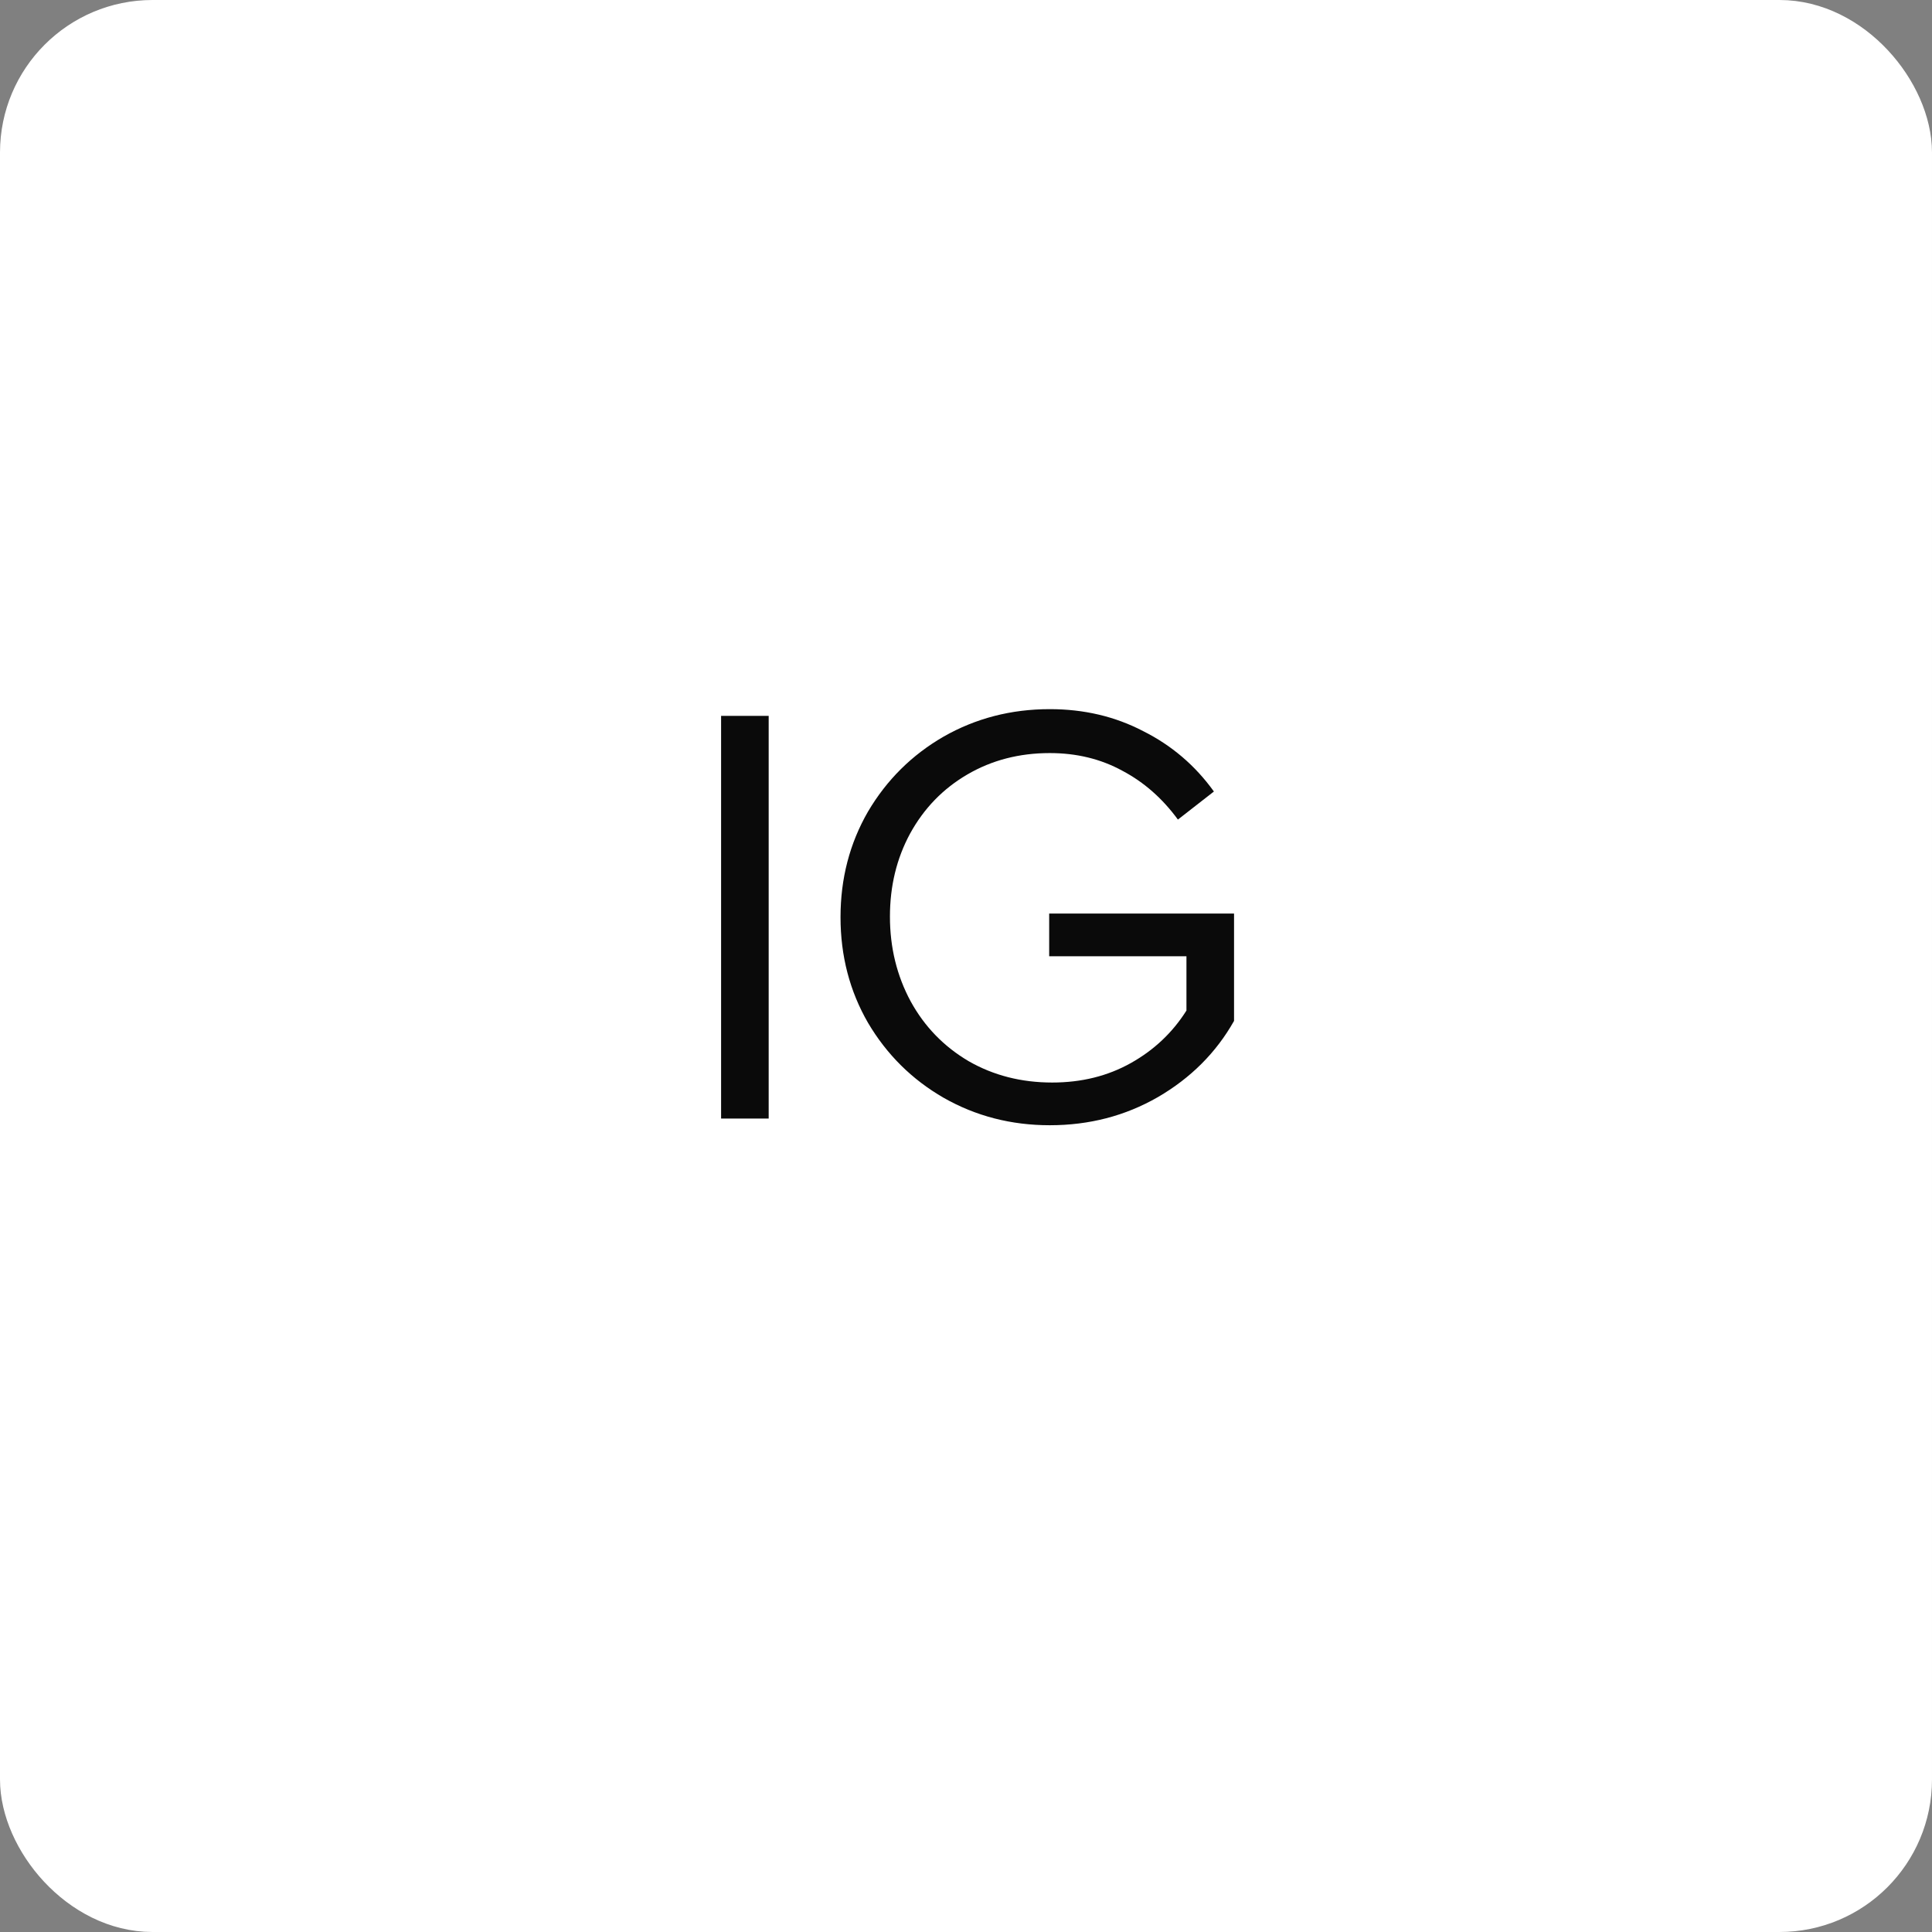 <?xml version="1.0" encoding="UTF-8"?> <svg xmlns="http://www.w3.org/2000/svg" width="38" height="38" viewBox="0 0 38 38" fill="none"><rect x="0" y="0" width="38" height="38" fill="#808080" stroke="none"/><rect x="0.5" y="0.5" width="37" height="37" rx="2.5" fill="white" stroke="white"></rect><path d="M14.183 14.08H15.119V22H14.183V14.08ZM20.648 22.132C19.888 22.132 19.192 21.952 18.56 21.592C17.936 21.232 17.44 20.74 17.072 20.116C16.712 19.492 16.532 18.8 16.532 18.04C16.532 17.28 16.712 16.588 17.072 15.964C17.44 15.34 17.936 14.848 18.56 14.488C19.192 14.128 19.888 13.948 20.648 13.948C21.32 13.948 21.932 14.092 22.484 14.38C23.044 14.66 23.508 15.056 23.876 15.568L23.168 16.12C22.864 15.704 22.5 15.384 22.076 15.16C21.652 14.928 21.176 14.812 20.648 14.812C20.048 14.812 19.508 14.952 19.028 15.232C18.548 15.512 18.172 15.9 17.9 16.396C17.636 16.884 17.504 17.428 17.504 18.028C17.504 18.636 17.64 19.192 17.912 19.696C18.184 20.192 18.564 20.584 19.052 20.872C19.54 21.152 20.088 21.292 20.696 21.292C21.272 21.292 21.788 21.164 22.244 20.908C22.7 20.652 23.064 20.308 23.336 19.876V18.808H20.636V17.968H24.272V20.08C23.92 20.704 23.42 21.204 22.772 21.58C22.132 21.948 21.424 22.132 20.648 22.132Z" fill="#0A0A0A"></path></svg> 